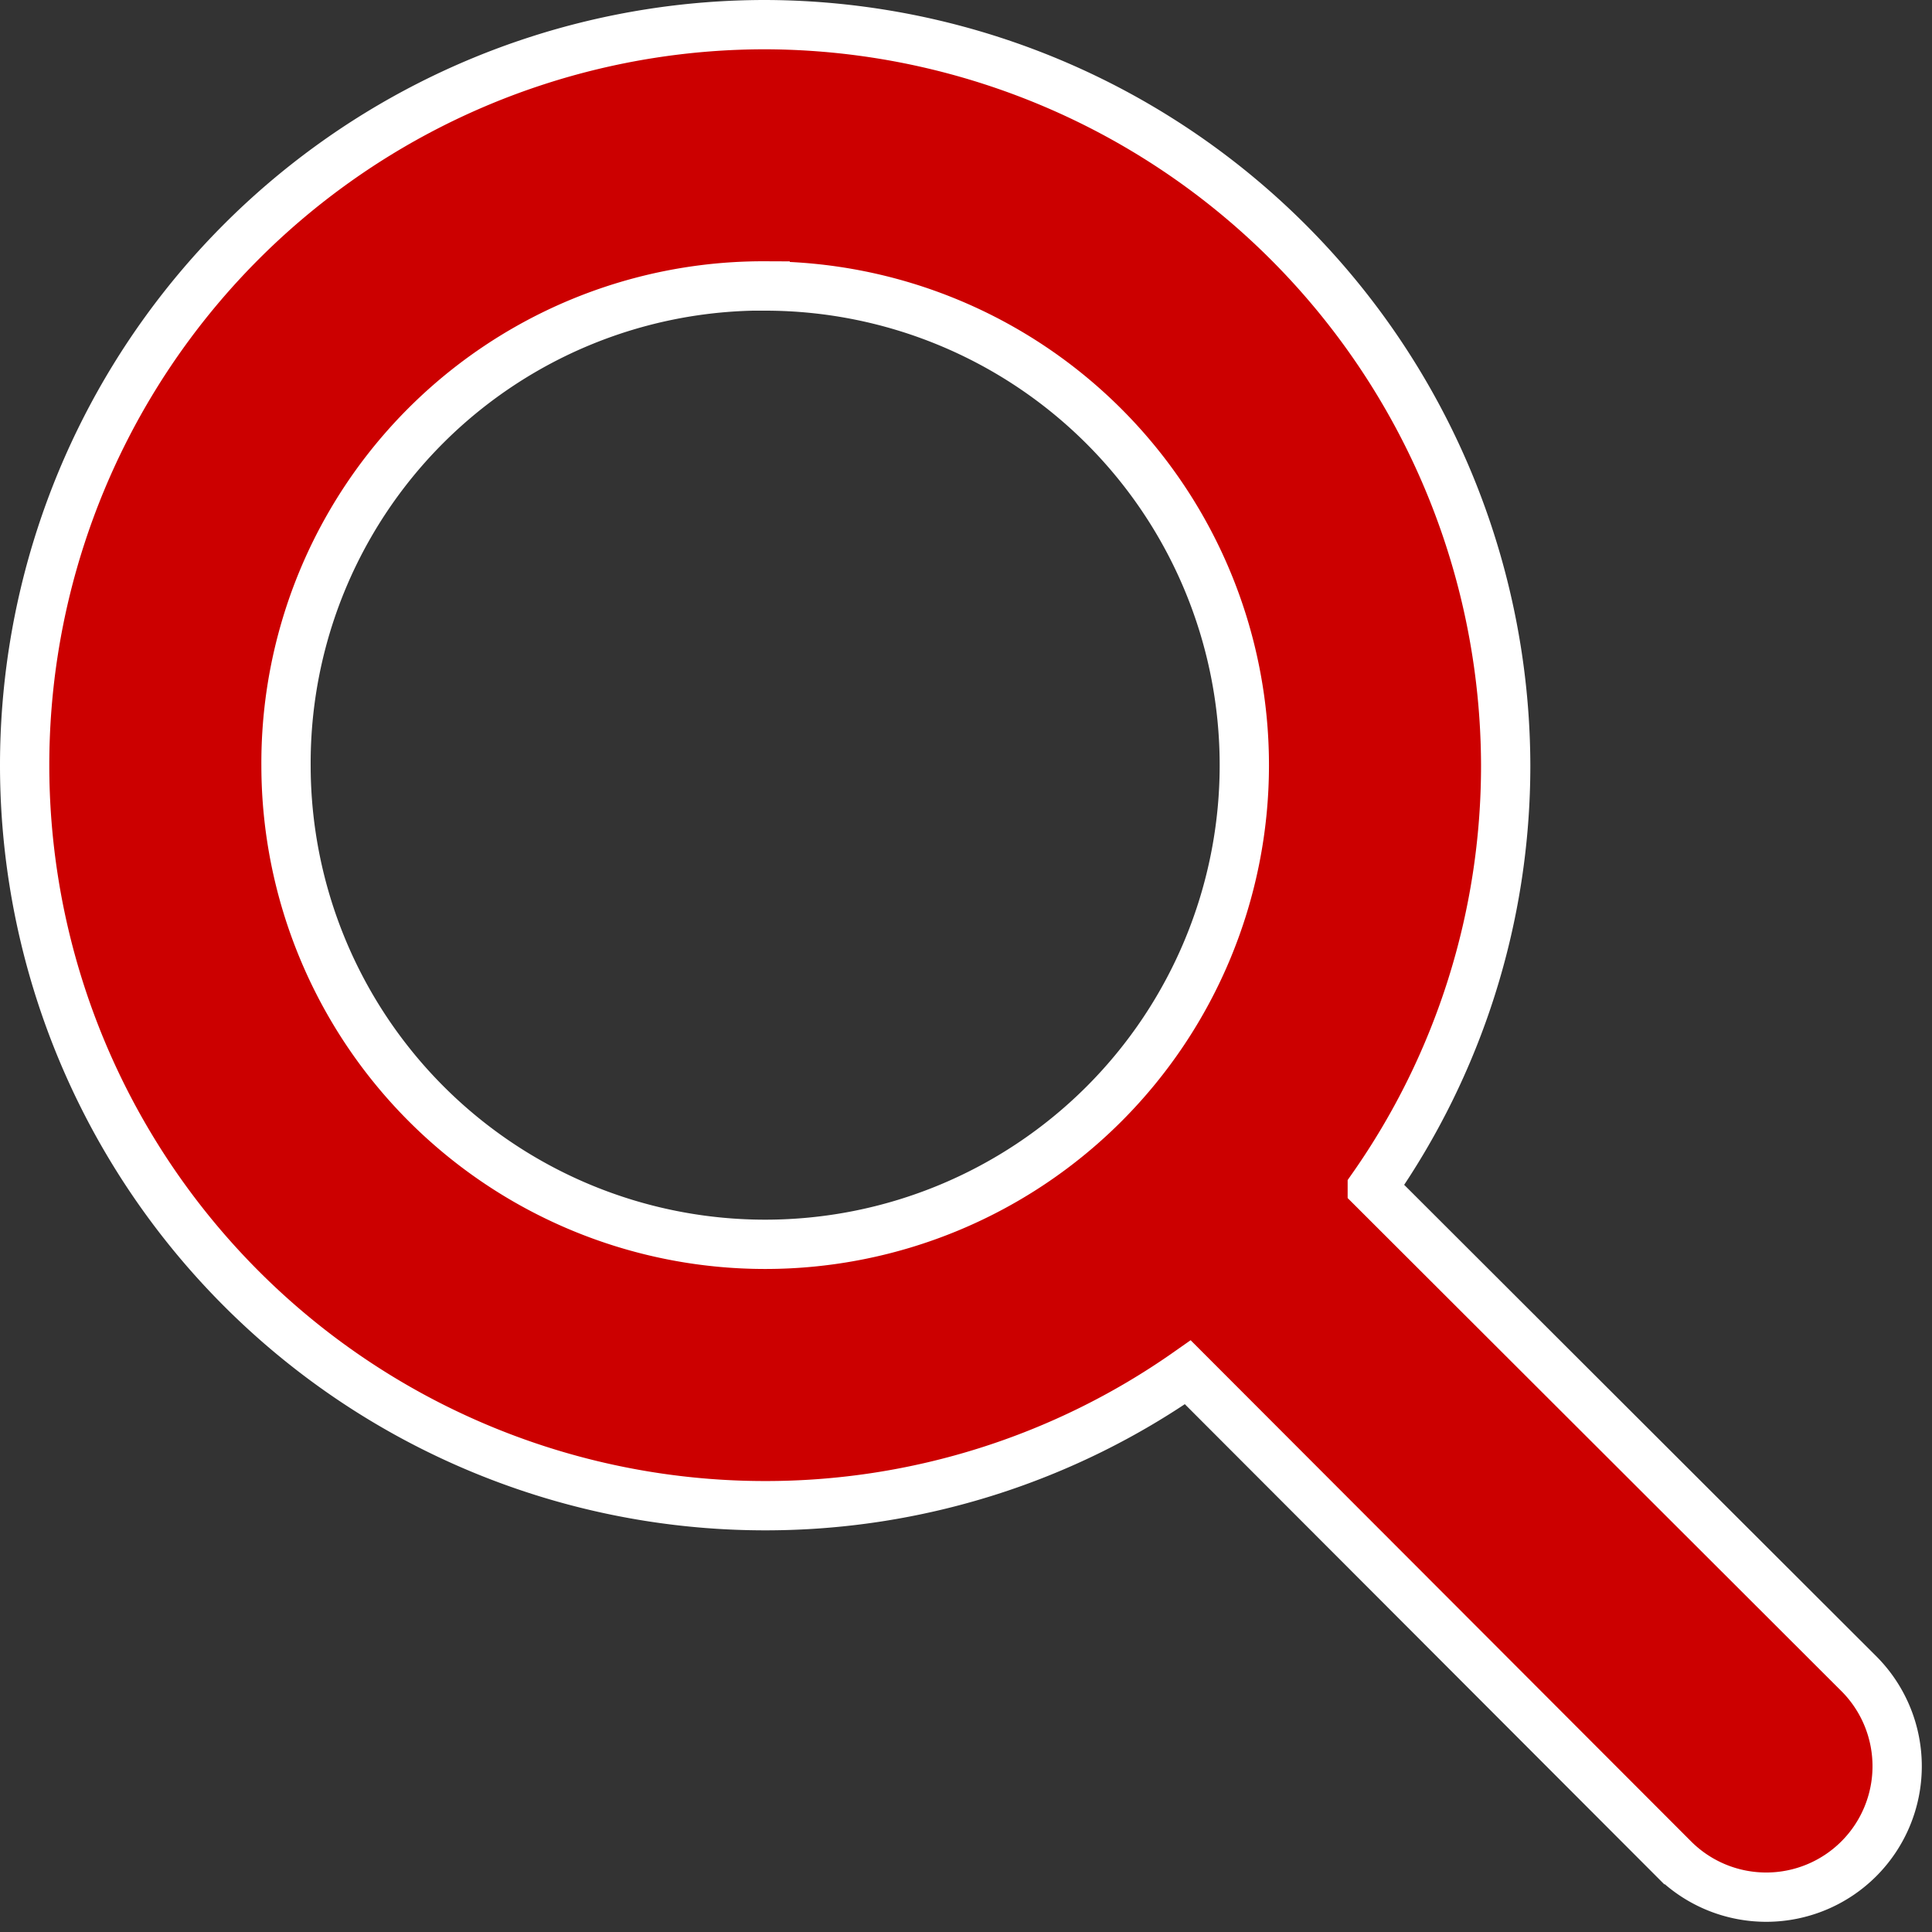 <svg xmlns="http://www.w3.org/2000/svg" viewBox="-16545.75 3266.25 19.596 19.596">
  <rect x="-16545.75" y="3266.25" width="19.596" height="19.596" fill="#333333" stroke="none"/>
  <defs>
    <style>
      .cls-1 {
        fill: #c00;
        stroke: #fff;
        stroke-width: 0.5px;
      }
    </style>
  </defs>
  <path id="search_red" class="cls-1" d="M14.507,959.359a7.511,7.511,0,1,0,0,15.022,7.453,7.453,0,0,0,4.287-1.353l4.936,4.943a1.328,1.328,0,0,0,1.878-1.878l-4.943-4.936a7.452,7.452,0,0,0,1.353-4.287A7.531,7.531,0,0,0,14.507,959.359Zm0,2.651a4.86,4.86,0,1,1-4.86,4.86A4.84,4.84,0,0,1,14.507,962.009Z" transform="translate(-16552.496 2307.141)"/>
</svg>

